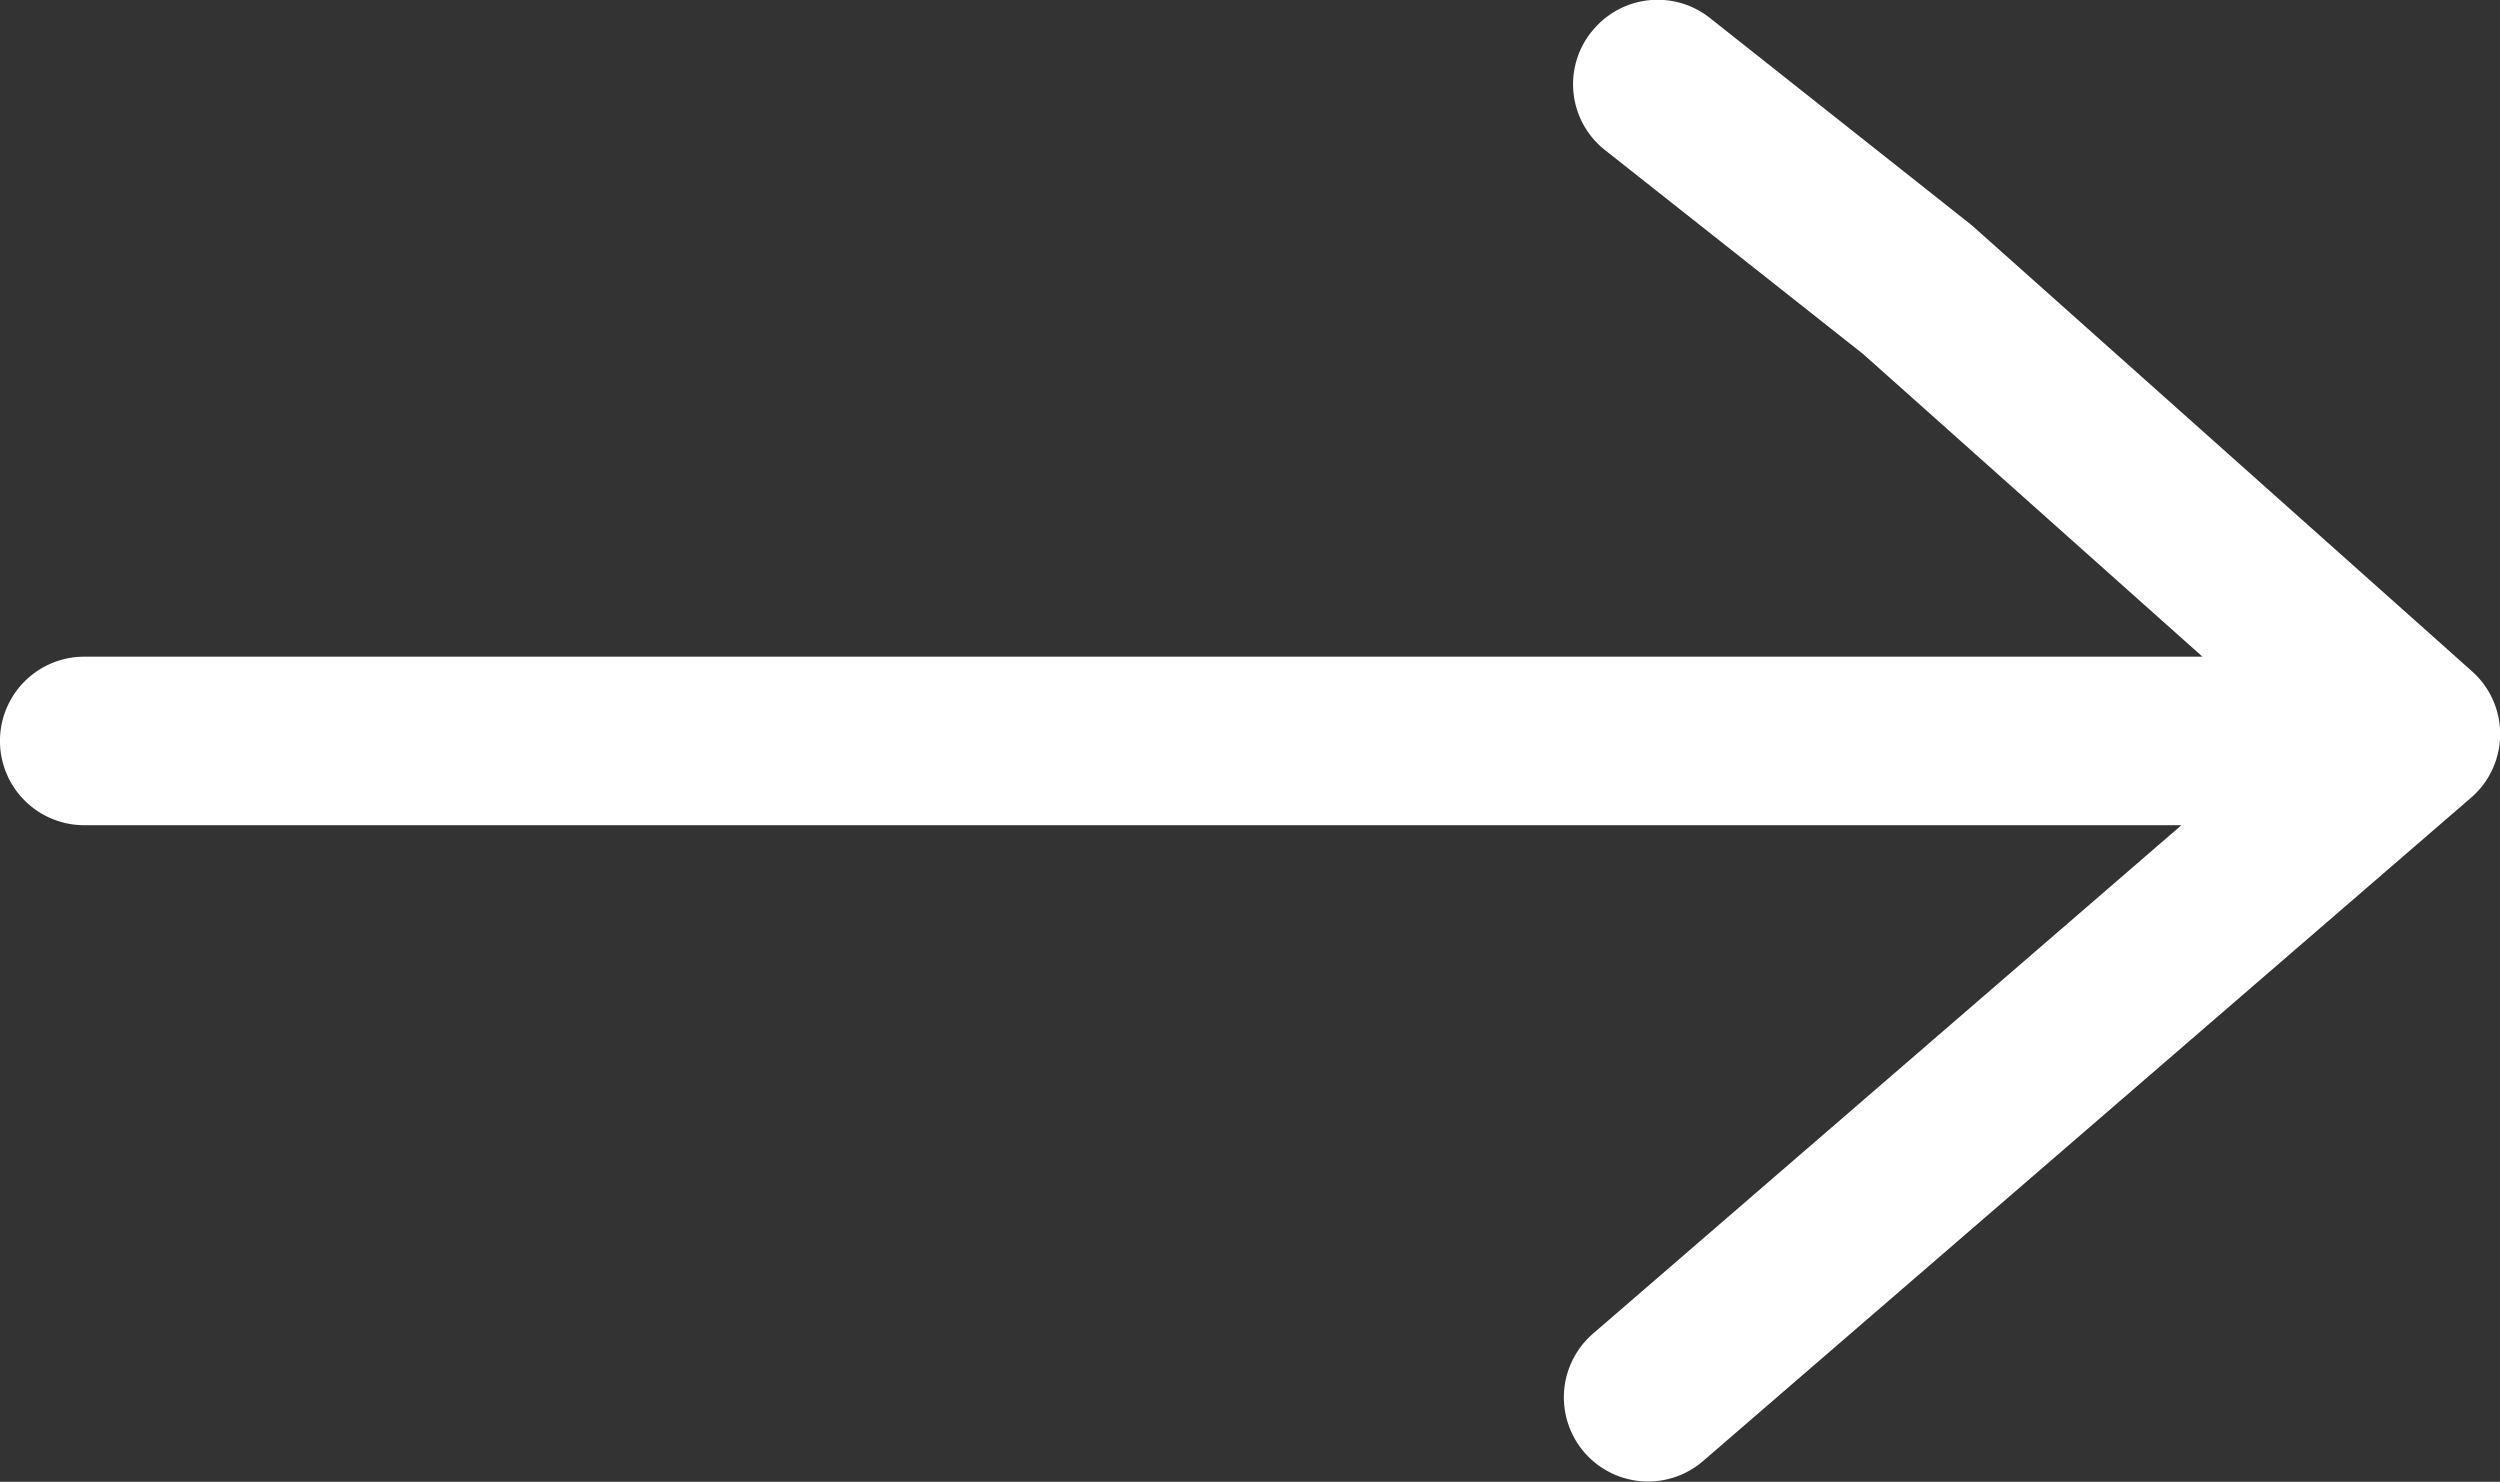 <?xml version="1.0" encoding="UTF-8"?> <svg xmlns="http://www.w3.org/2000/svg" width="36.273" height="21.5" viewBox="0 0 36.273 21.5"><rect x="0" y="0" width="36.273" height="21.5" fill="#333333" stroke="none"/><g id="Group_234" data-name="Group 234" transform="translate(-148.004 -333.118)"><path id="Path_1055" data-name="Path 1055" d="M171.093,333.582a1.217,1.217,0,0,0,.2,1.715l3.746,2.96,4.921,4.389H149.226a1.222,1.222,0,0,0,0,2.445l30.429,0-8.539,7.378a1.221,1.221,0,1,0,1.6,1.846l11.14-9.622a1.217,1.217,0,0,0,.423-.914v-.01a1.217,1.217,0,0,0-.407-.91l-7.257-6.471-3.8-3.008a1.221,1.221,0,0,0-1.719.2Z" transform="translate(0 0)" fill="#fff"></path></g></svg> 